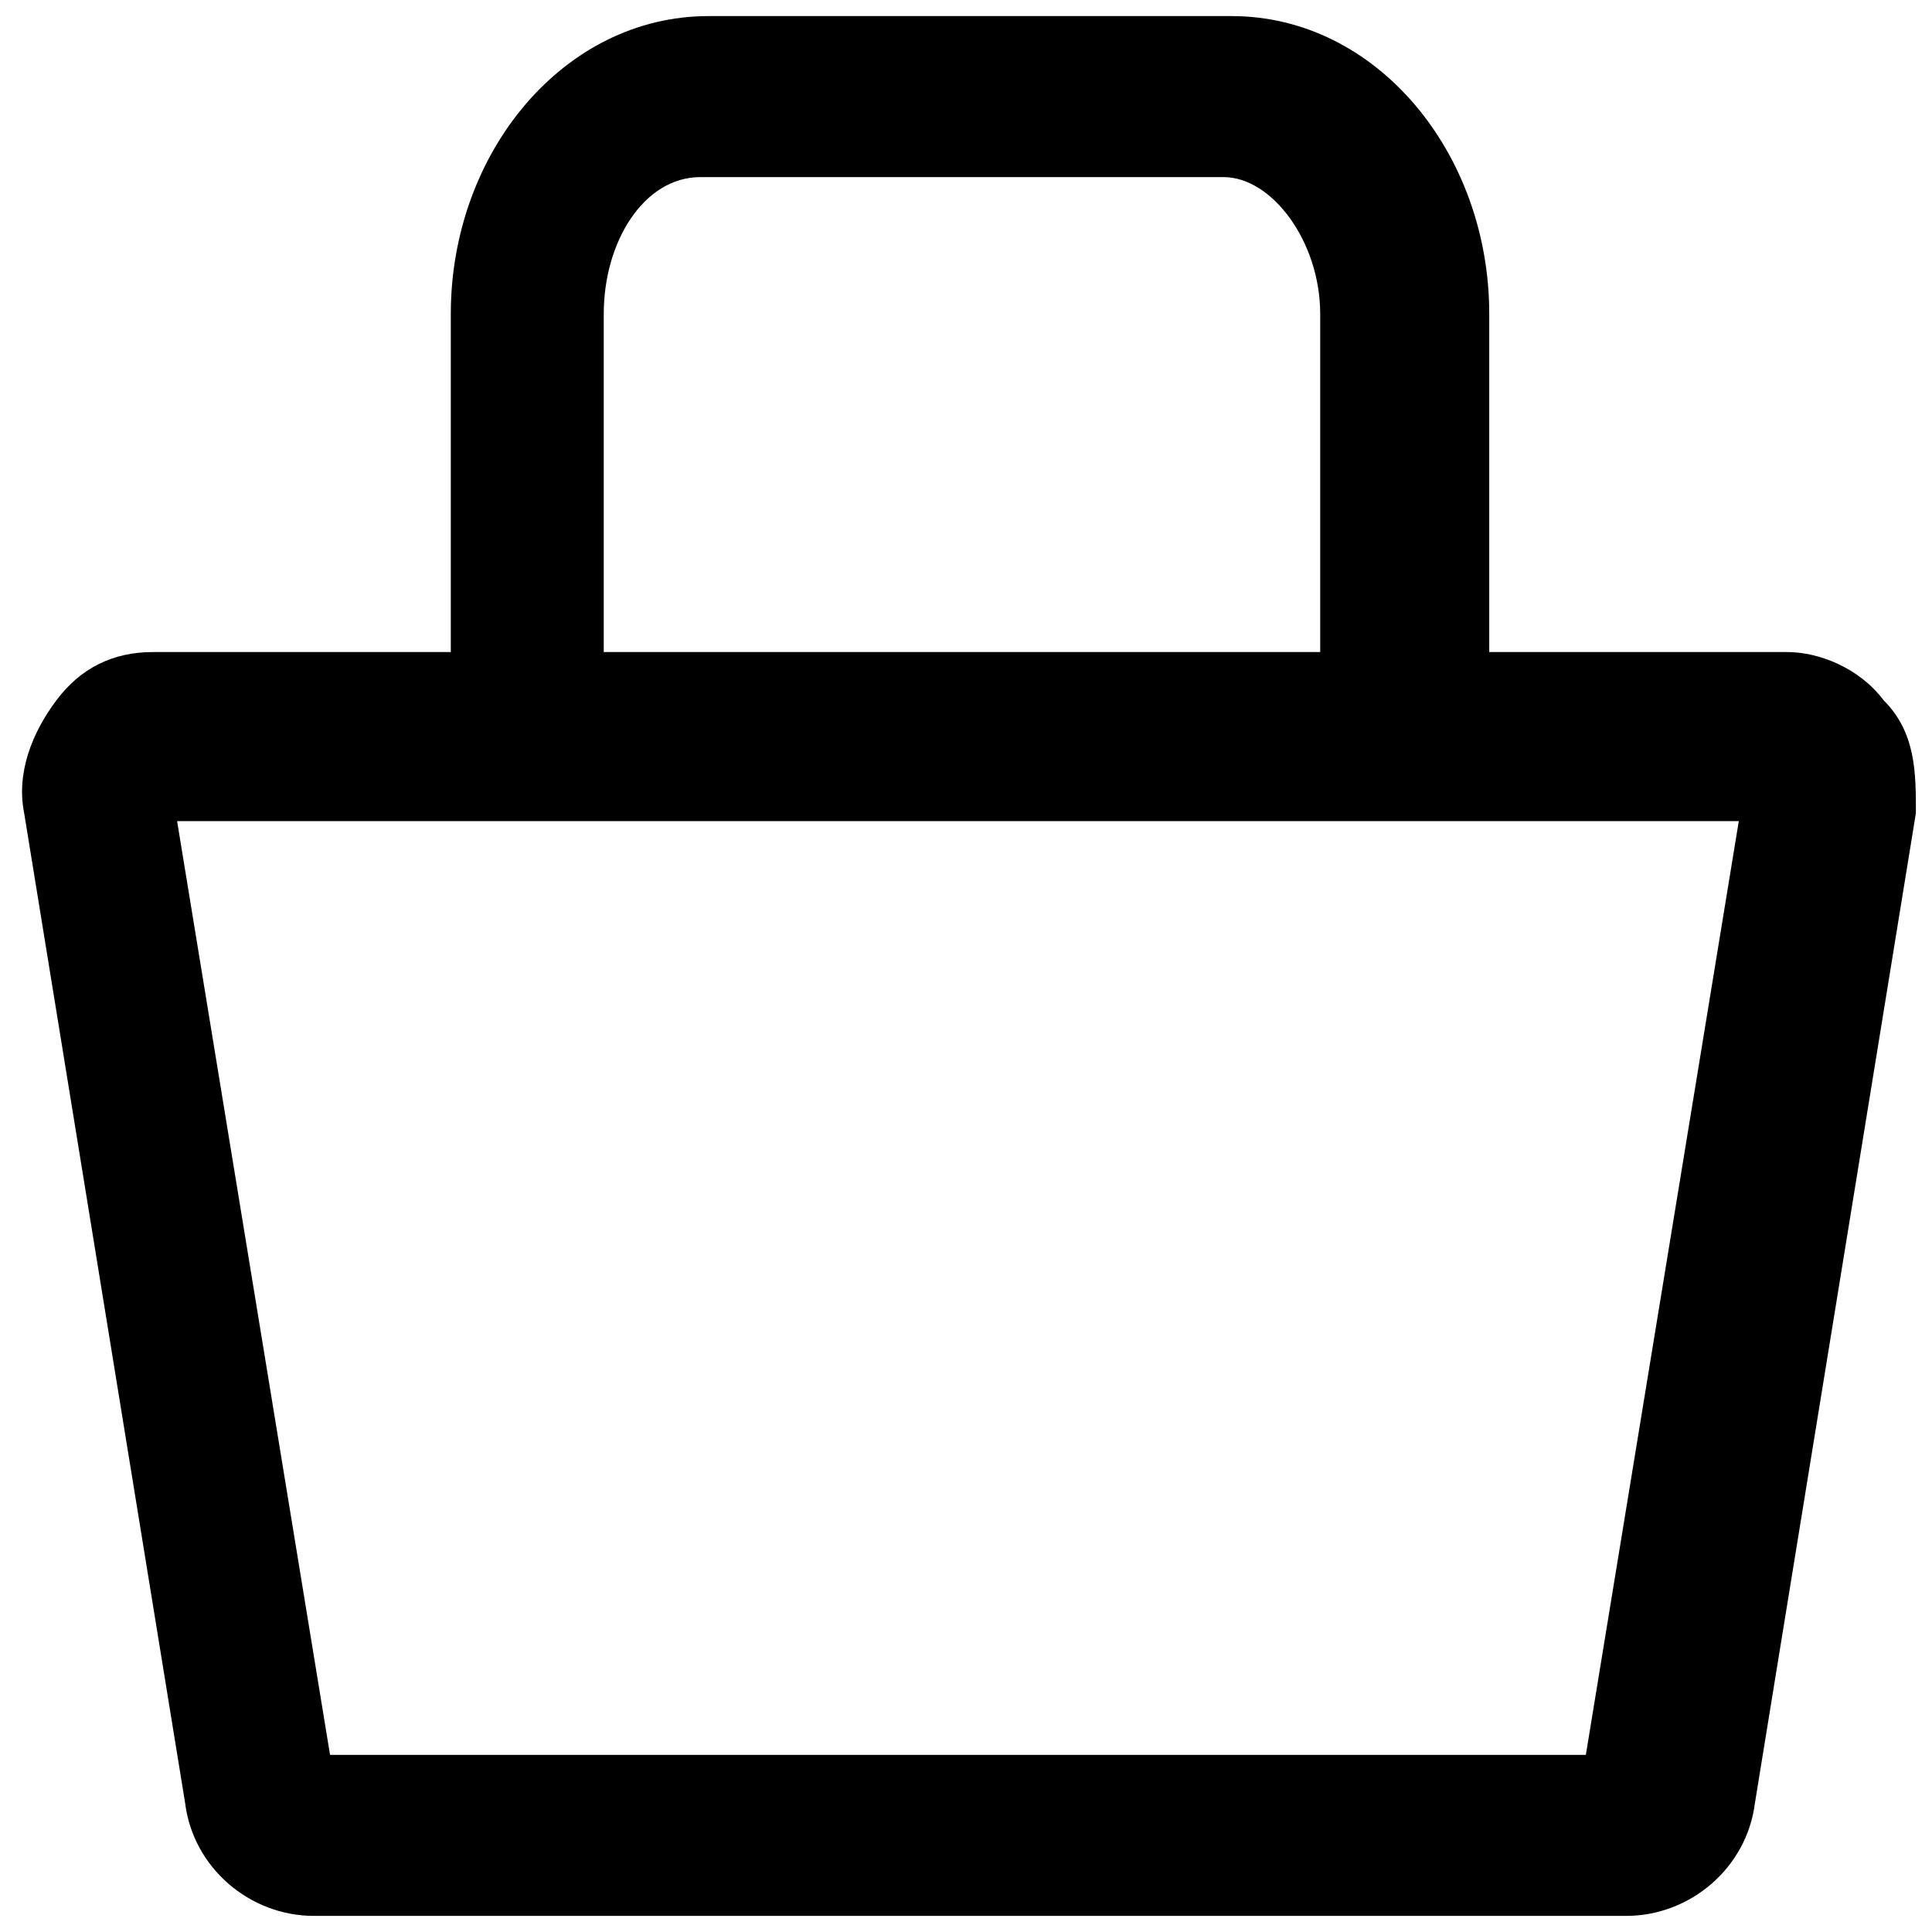 <?xml version="1.0" encoding="UTF-8"?> <svg xmlns="http://www.w3.org/2000/svg" version="1.1" viewBox="0 0 24 24"><g><g id="Capa_1"><path class="cls-1" d="M23.4,8.7c-.3-.4-.8-.6-1.2-.6h-3.7V3.9c0-2-1.4-3.7-3.2-3.7h-6.5c-1.8,0-3.2,1.7-3.2,3.7v4.2H1.9c-.5,0-.9.2-1.2.6-.3.4-.5.9-.4,1.4l2,12.3c.1.8.8,1.4,1.6,1.4h16.3c.8,0,1.5-.6,1.6-1.4l2-12.3c0-.5,0-1-.4-1.4ZM7.5,3.9c0-.9.5-1.7,1.2-1.7h6.5c.6,0,1.2.8,1.2,1.7v4.2H7.5V3.9ZM19.8,21.8H4.1l-1.9-11.6h19.4l-1.9,11.6Z"></path></g></g></svg> 